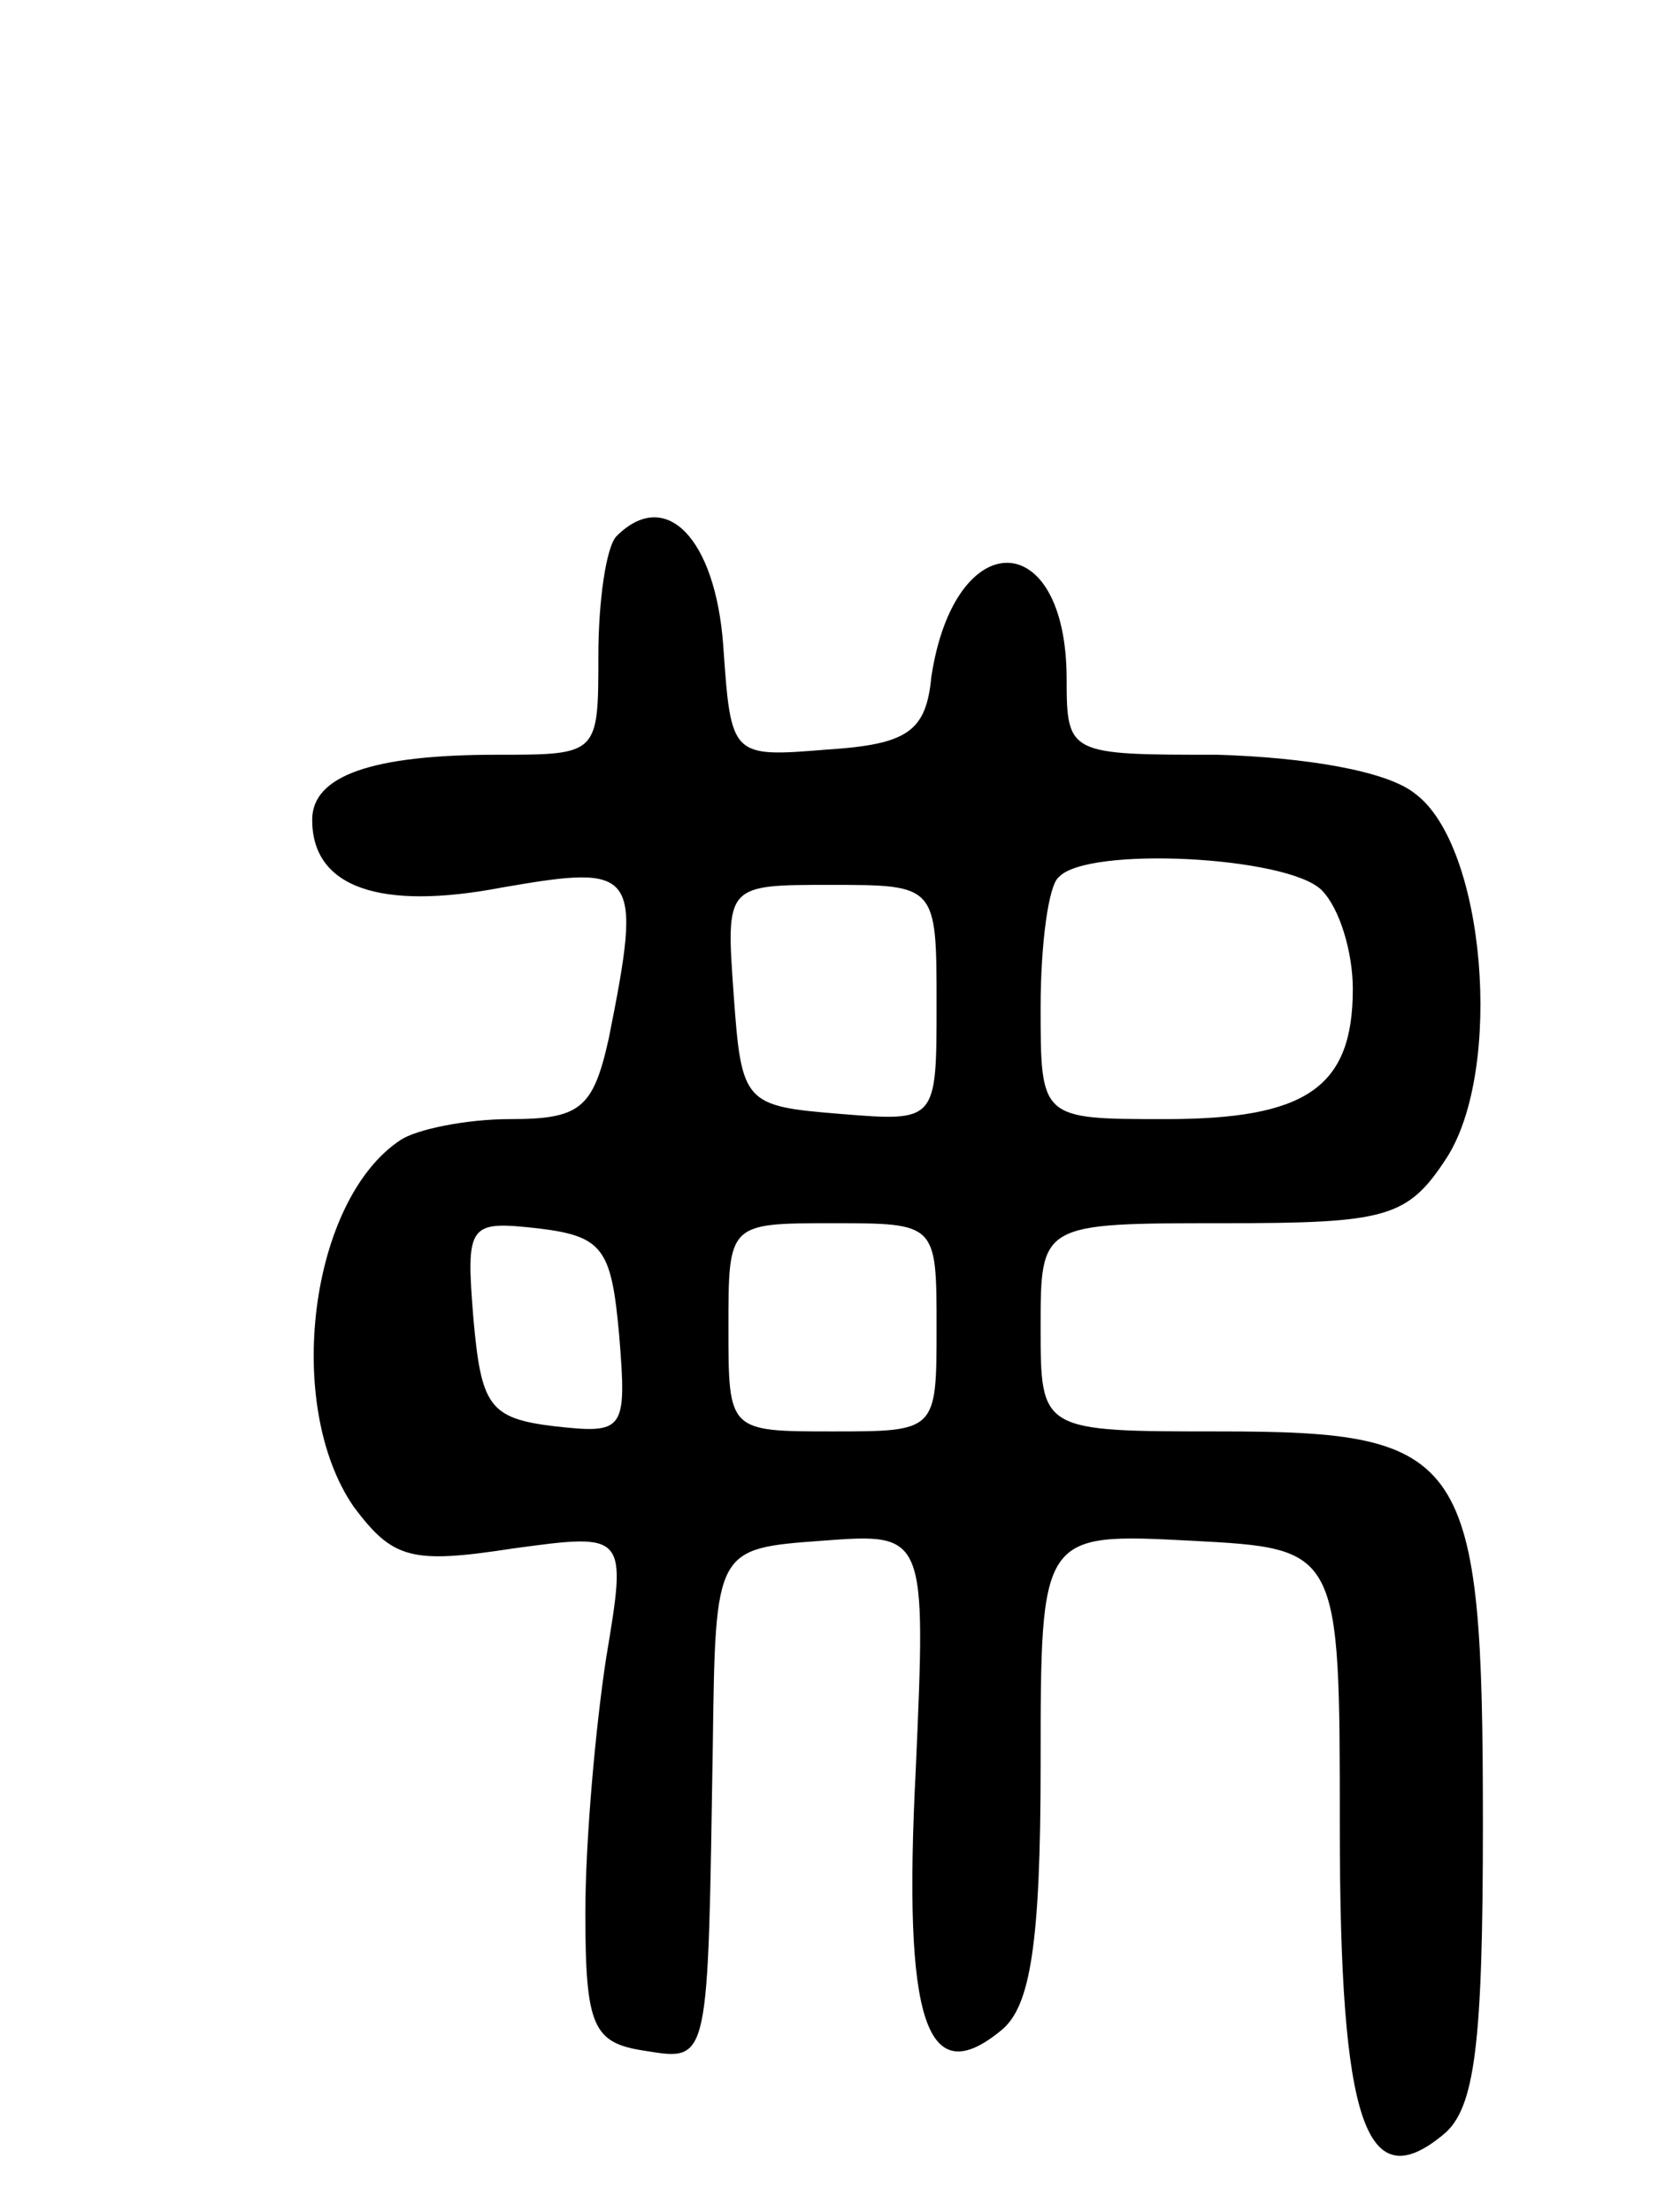 <svg version="1.0" xmlns="http://www.w3.org/2000/svg" width="64" height="85" viewBox="0 0 64 85" ><g transform="translate(0,85) scale(0.1,-0.1)" ><path d="M237 644 c-4 -4 -7 -25 -7 -46 0 -38 0 -38 -39 -38 -48 0 -71 -8 -71 -25 0 -26 26 -35 73 -26 52 9 54 7 41 -58 -6 -27 -11 -31 -38 -31 -17 0 -36 -4 -42 -8 -35 -23 -45 -102 -18 -141 15 -20 22 -22 61 -16 44 6 44 6 36 -42 -4 -26 -8 -70 -8 -98 0 -44 3 -50 23 -53 25 -4 24 -5 26 118 1 75 1 75 42 78 40 3 40 3 36 -88 -5 -97 4 -124 33 -100 11 9 15 33 15 102 0 89 0 89 58 86 57 -3 57 -3 57 -110 0 -114 10 -143 40 -118 12 10 15 35 15 119 0 142 -6 151 -101 151 -69 0 -69 0 -69 40 0 40 0 40 70 40 63 0 71 2 86 25 22 34 15 120 -12 140 -11 9 -43 14 -76 15 -57 0 -58 0 -58 29 0 59 -43 60 -52 1 -2 -21 -9 -26 -40 -28 -37 -3 -37 -3 -40 40 -3 41 -22 61 -41 42z m271 -136 c7 -7 12 -24 12 -38 0 -38 -18 -50 -72 -50 -48 0 -48 0 -48 43 0 24 3 47 7 50 11 12 88 8 101 -5z m-148 -44 c0 -45 0 -45 -37 -42 -37 3 -38 4 -41 46 -3 42 -3 42 37 42 41 0 41 0 41 -46z m-122 -127 c3 -37 2 -38 -25 -35 -25 3 -28 8 -31 41 -3 37 -2 38 25 35 25 -3 28 -8 31 -41z m122 3 c0 -40 0 -40 -40 -40 -40 0 -40 0 -40 40 0 40 0 40 40 40 40 0 40 0 40 -40z"/></g></svg> 
